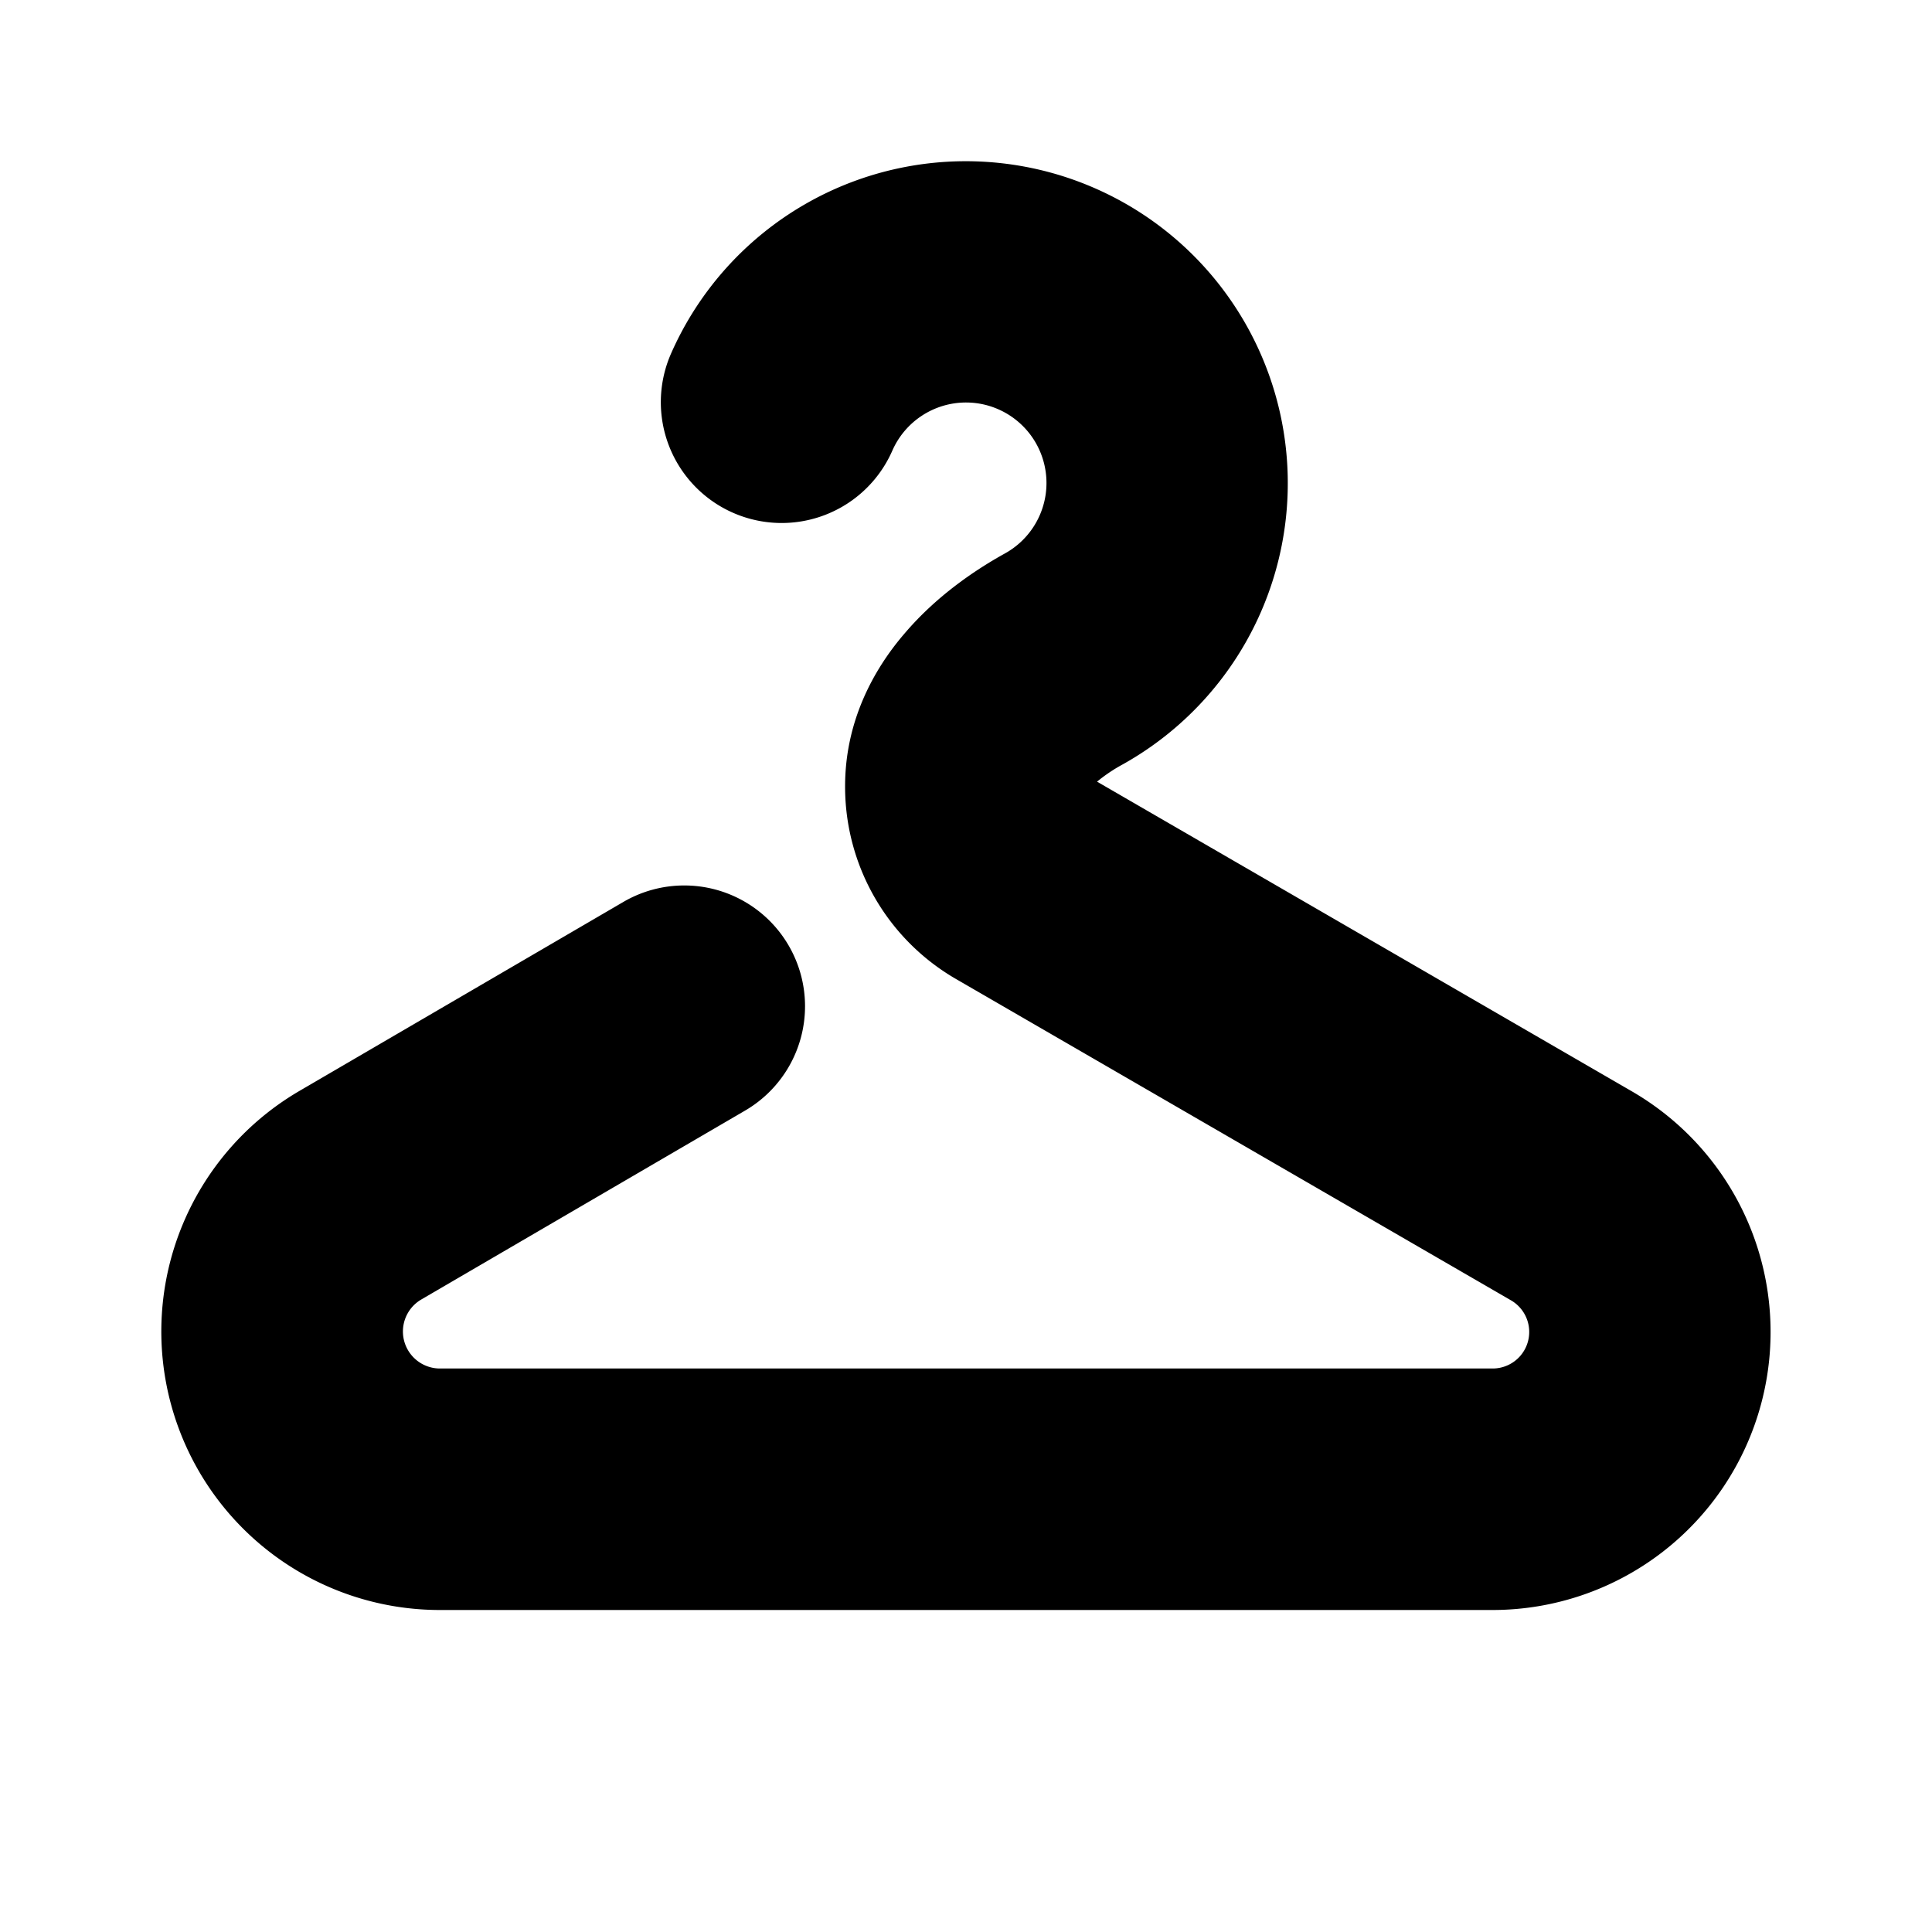 <svg viewBox="0 0 12 12" height="12" width="12" xmlns="http://www.w3.org/2000/svg"><path d="M6 2.5a.5.5 0 0 0-.458.3a.75.75 0 0 1-1.374-.604a2 2 0 1 1 2.805 2.552a1 1 0 0 0-.159.107l3.321 1.923A1.727 1.727 0 0 1 9.27 10H2.73a1.73 1.73 0 0 1-.872-3.223l2.014-1.175a.75.75 0 1 1 .756 1.296L2.614 8.073a.23.23 0 0 0 .115.427h6.54a.227.227 0 0 0 .115-.424L5.94 6.082a1.38 1.38 0 0 1-.691-1.198c0-.403.176-.725.37-.95c.189-.222.42-.384.622-.496A.5.5 0 0 0 6 2.5" fill="#000"></path></svg>
